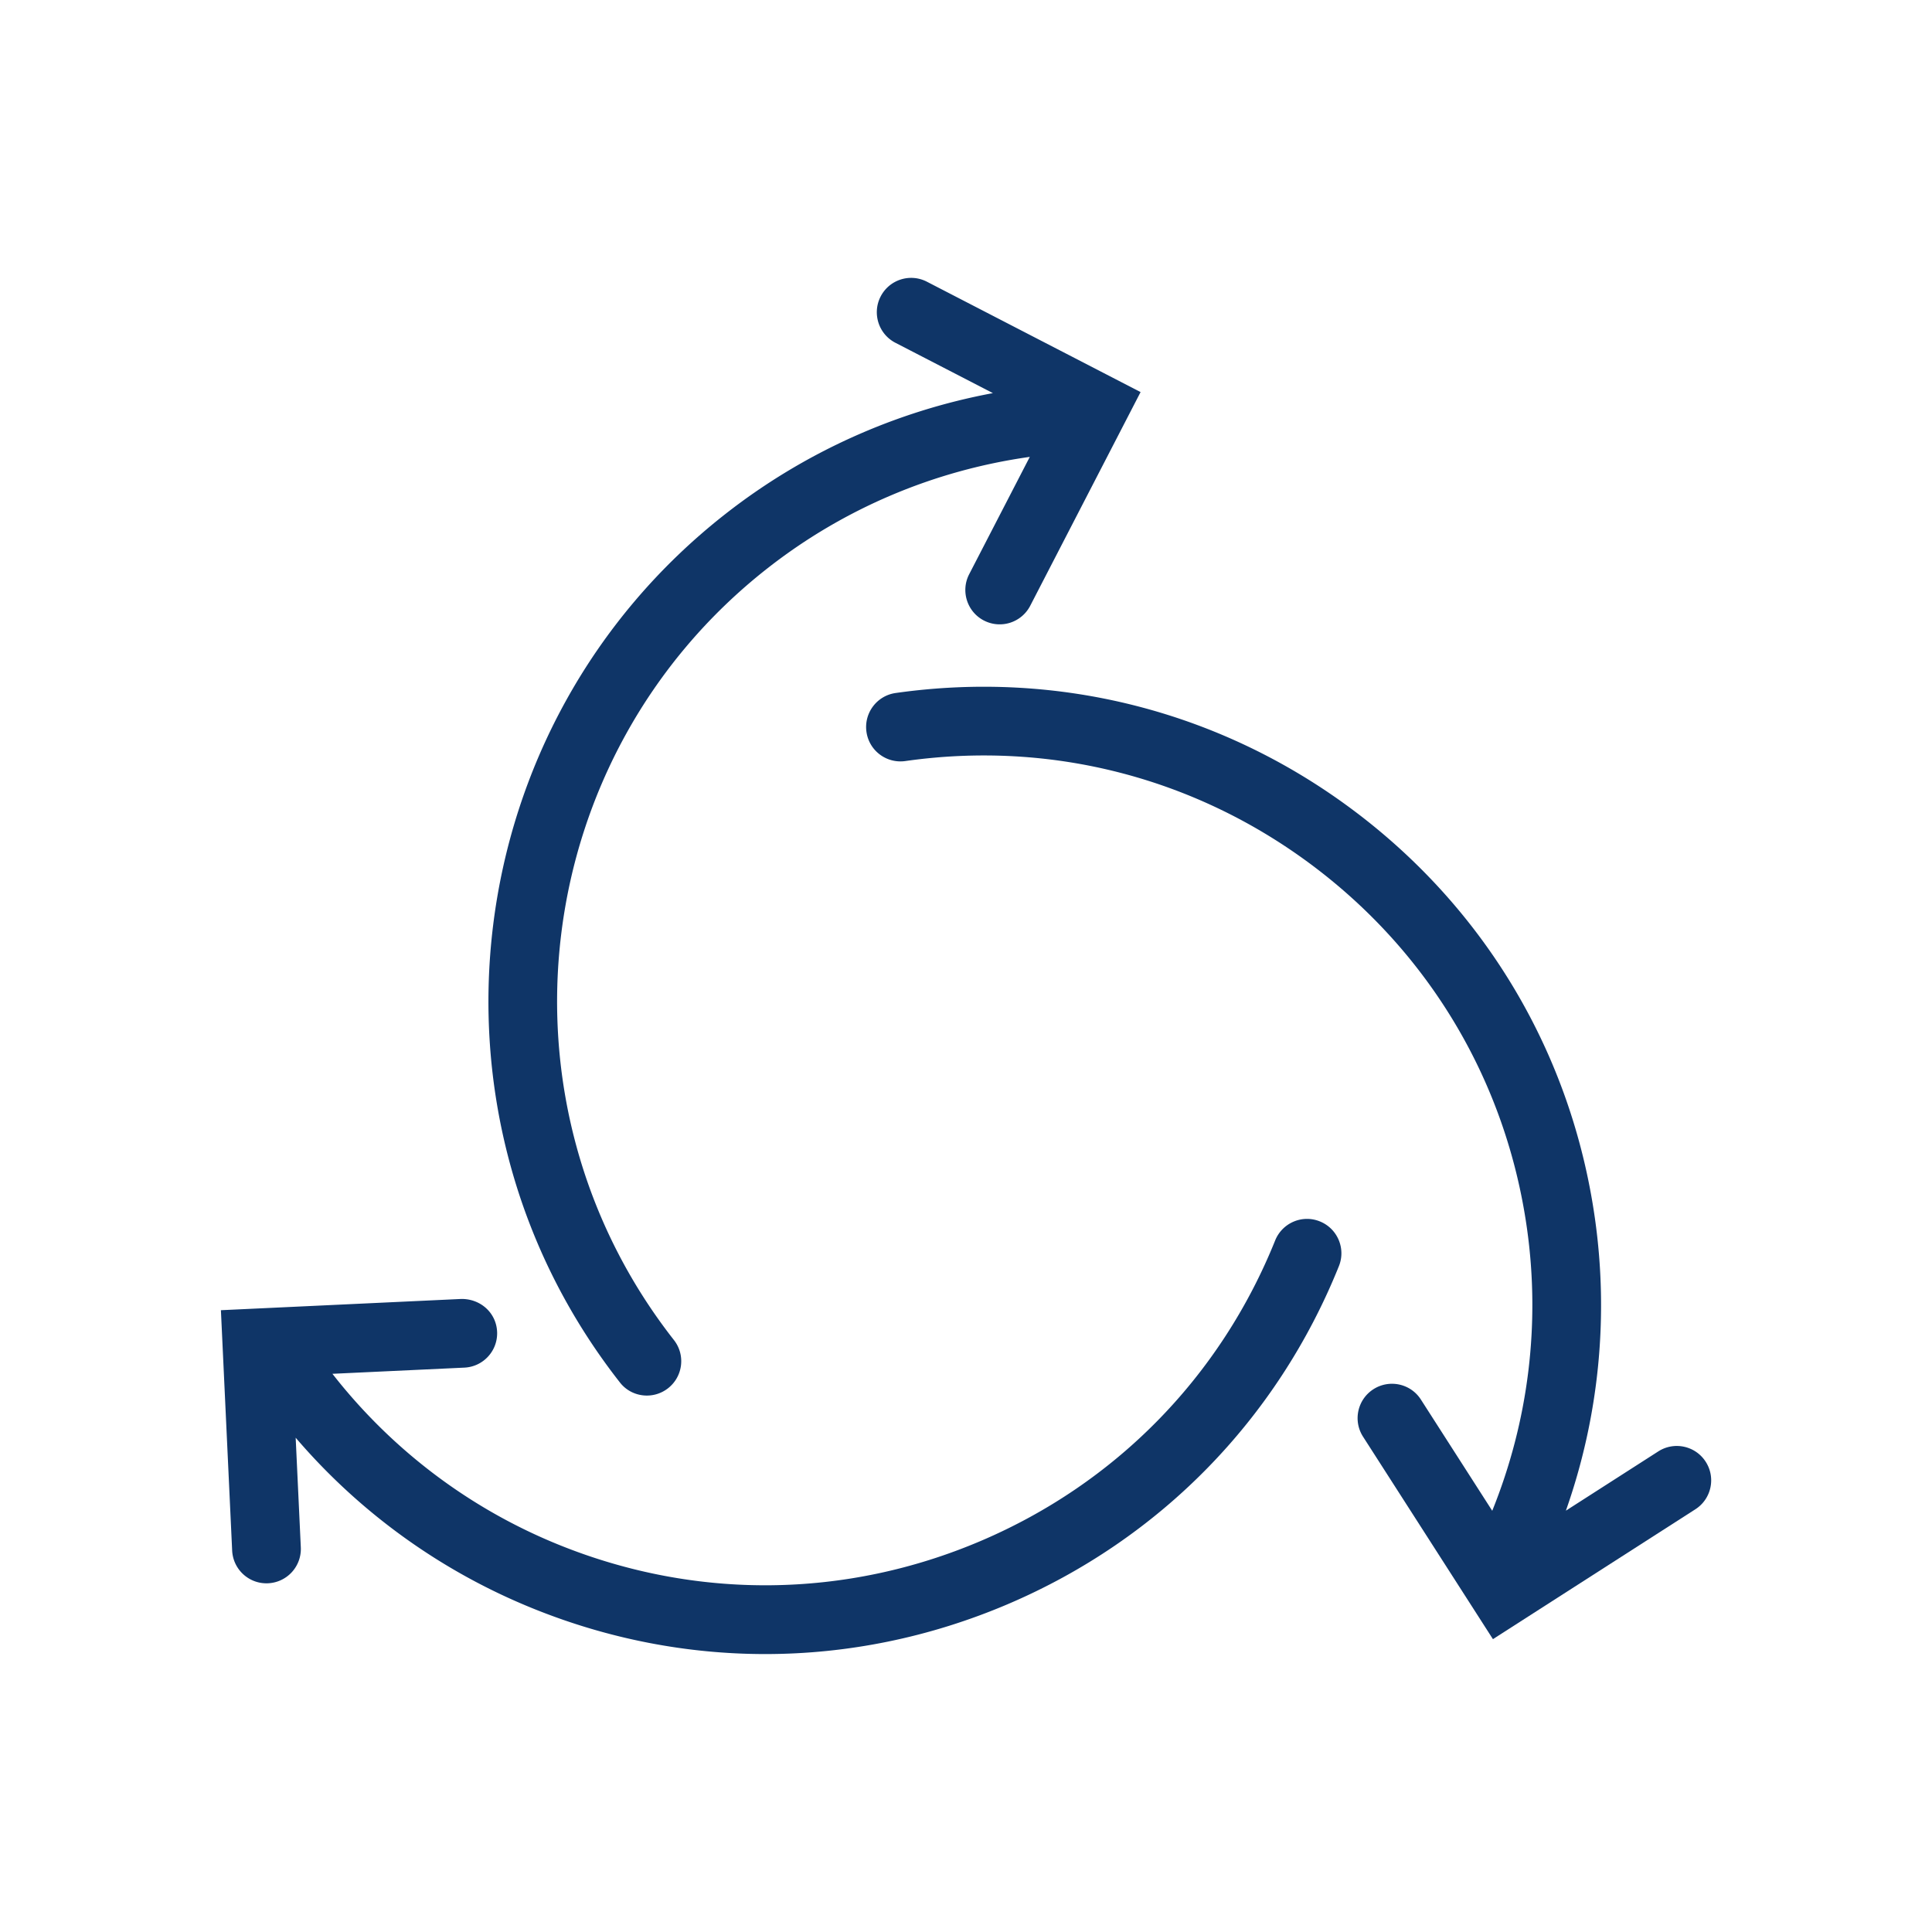 <svg xmlns="http://www.w3.org/2000/svg" version="1.1" xmlns:xlink="http://www.w3.org/1999/xlink" width="512" height="512" x="0" y="0" viewBox="0 0 500 500" style="enable-background:new 0 0 512 512" xml:space="preserve"><g><path d="M167.41 361.17c1.92 0 3.85-.62 5.48-1.89 3.87-3.03 4.55-8.62 1.52-12.48-48.39-61.74-37.52-151.34 24.22-199.73 19.79-15.51 43.18-25.36 67.88-28.83l-15.69 30.37c-2.25 4.36-.54 9.73 3.82 11.98a8.89 8.89 0 0 0 11.98-3.82l28.56-55.3-55.29-28.56c-4.38-2.26-9.73-.54-11.98 3.82s-.54 9.73 3.82 11.98l25.23 13.03a159.701 159.701 0 0 0-69.29 31.33c-69.46 54.44-81.69 155.24-27.25 224.69 1.74 2.25 4.35 3.41 6.99 3.41z" fill="#0f3567" opacity="1" data-original="#000000"></path><path d="M231.79 179.35c-4.86.69-8.24 5.19-7.55 10.06.69 4.86 5.18 8.24 10.06 7.55 37.63-5.36 75.07 4.28 105.46 27.1 30.38 22.82 50.06 56.11 55.4 93.73 3.54 24.89.38 50.07-8.97 73.2l-18.46-28.78c-2.65-4.14-8.16-5.33-12.29-2.68s-5.34 8.15-2.68 12.29l33.61 52.39 52.39-33.61c4.13-2.65 5.34-8.15 2.68-12.29-2.65-4.14-8.16-5.34-12.29-2.68l-23.9 15.33a159.73 159.73 0 0 0 7.51-75.67c-6.01-42.33-28.15-79.78-62.33-105.45s-76.32-36.5-118.64-30.49z" fill="#0f3567" opacity="1" data-original="#000000"></path><path d="M68.95 409.76c.14 0 .28 0 .43-.01a8.89 8.89 0 0 0 8.47-9.3l-1.33-28.37a159.656 159.656 0 0 0 61.78 44.34c19.32 7.77 39.54 11.65 59.75 11.65 21.29 0 42.56-4.31 62.73-12.9 39.33-16.76 69.77-47.84 85.73-87.5 1.83-4.55-.37-9.73-4.93-11.57-4.56-1.85-9.73.38-11.57 4.93-14.18 35.25-41.24 62.87-76.2 77.77s-73.62 15.3-108.88 1.11c-23.31-9.38-43.54-24.71-58.9-44.37l34.15-1.6c4.91-.23 8.7-4.39 8.47-9.3s-4.32-8.54-9.3-8.47l-62.18 2.91 2.91 62.18c.22 4.79 4.15 8.5 8.87 8.5z" fill="#0f3567" opacity="1" data-original="#000000"></path></g></svg>
